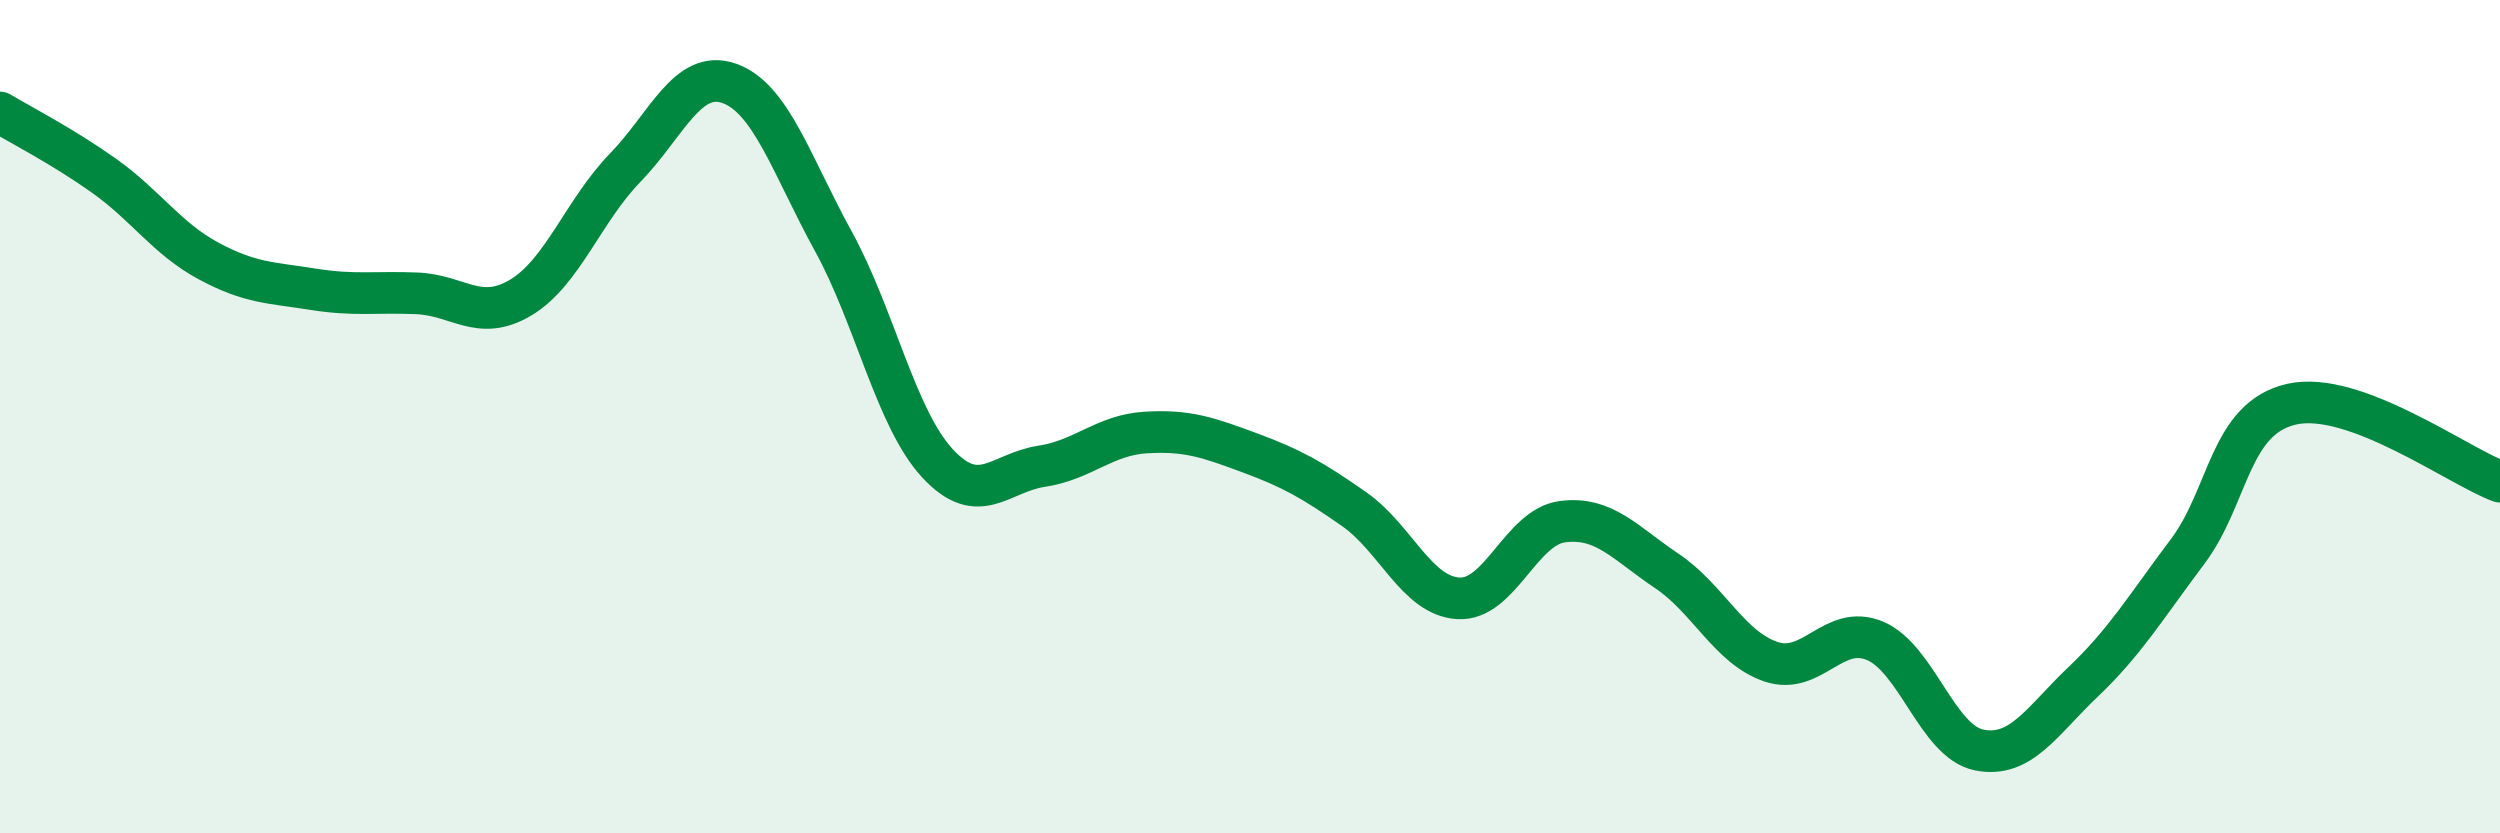 
    <svg width="60" height="20" viewBox="0 0 60 20" xmlns="http://www.w3.org/2000/svg">
      <path
        d="M 0,2.7 C 0.5,3 1.5,3.51 2.5,4.22 C 3.5,4.93 4,5.72 5,6.26 C 6,6.8 6.5,6.78 7.5,6.94 C 8.5,7.1 9,7 10,7.04 C 11,7.08 11.5,7.74 12.5,7.14 C 13.5,6.54 14,5.06 15,4.03 C 16,3 16.5,1.65 17.5,2 C 18.5,2.35 19,3.97 20,5.79 C 21,7.61 21.5,10.04 22.5,11.12 C 23.5,12.2 24,11.34 25,11.19 C 26,11.04 26.5,10.44 27.5,10.38 C 28.5,10.32 29,10.5 30,10.87 C 31,11.24 31.5,11.52 32.5,12.22 C 33.5,12.92 34,14.3 35,14.36 C 36,14.42 36.5,12.65 37.5,12.52 C 38.5,12.39 39,13.03 40,13.7 C 41,14.37 41.5,15.54 42.5,15.88 C 43.5,16.22 44,14.96 45,15.38 C 46,15.8 46.5,17.8 47.5,18 C 48.5,18.2 49,17.31 50,16.36 C 51,15.41 51.5,14.57 52.5,13.24 C 53.5,11.91 53.5,10.04 55,9.7 C 56.5,9.36 59,11.19 60,11.56L60 20L0 20Z"
        fill="#008740"
        opacity="0.1"
        stroke-linecap="round"
        stroke-linejoin="round"
      />
      <path
        d="M 0,2.7 C 0.5,3 1.5,3.51 2.5,4.22 C 3.5,4.93 4,5.72 5,6.26 C 6,6.8 6.5,6.78 7.5,6.94 C 8.5,7.1 9,7 10,7.04 C 11,7.08 11.5,7.74 12.5,7.14 C 13.5,6.54 14,5.06 15,4.03 C 16,3 16.5,1.65 17.5,2 C 18.5,2.35 19,3.97 20,5.79 C 21,7.61 21.5,10.04 22.5,11.12 C 23.5,12.2 24,11.34 25,11.19 C 26,11.04 26.5,10.44 27.5,10.38 C 28.5,10.32 29,10.5 30,10.87 C 31,11.24 31.5,11.52 32.5,12.22 C 33.5,12.92 34,14.3 35,14.36 C 36,14.42 36.5,12.65 37.5,12.52 C 38.5,12.39 39,13.03 40,13.7 C 41,14.37 41.5,15.54 42.5,15.88 C 43.5,16.22 44,14.96 45,15.38 C 46,15.8 46.5,17.8 47.5,18 C 48.5,18.2 49,17.31 50,16.36 C 51,15.41 51.5,14.57 52.5,13.24 C 53.5,11.91 53.5,10.04 55,9.7 C 56.5,9.36 59,11.19 60,11.56"
        stroke="#008740"
        stroke-width="1"
        fill="none"
        stroke-linecap="round"
        stroke-linejoin="round"
      />
    </svg>
  